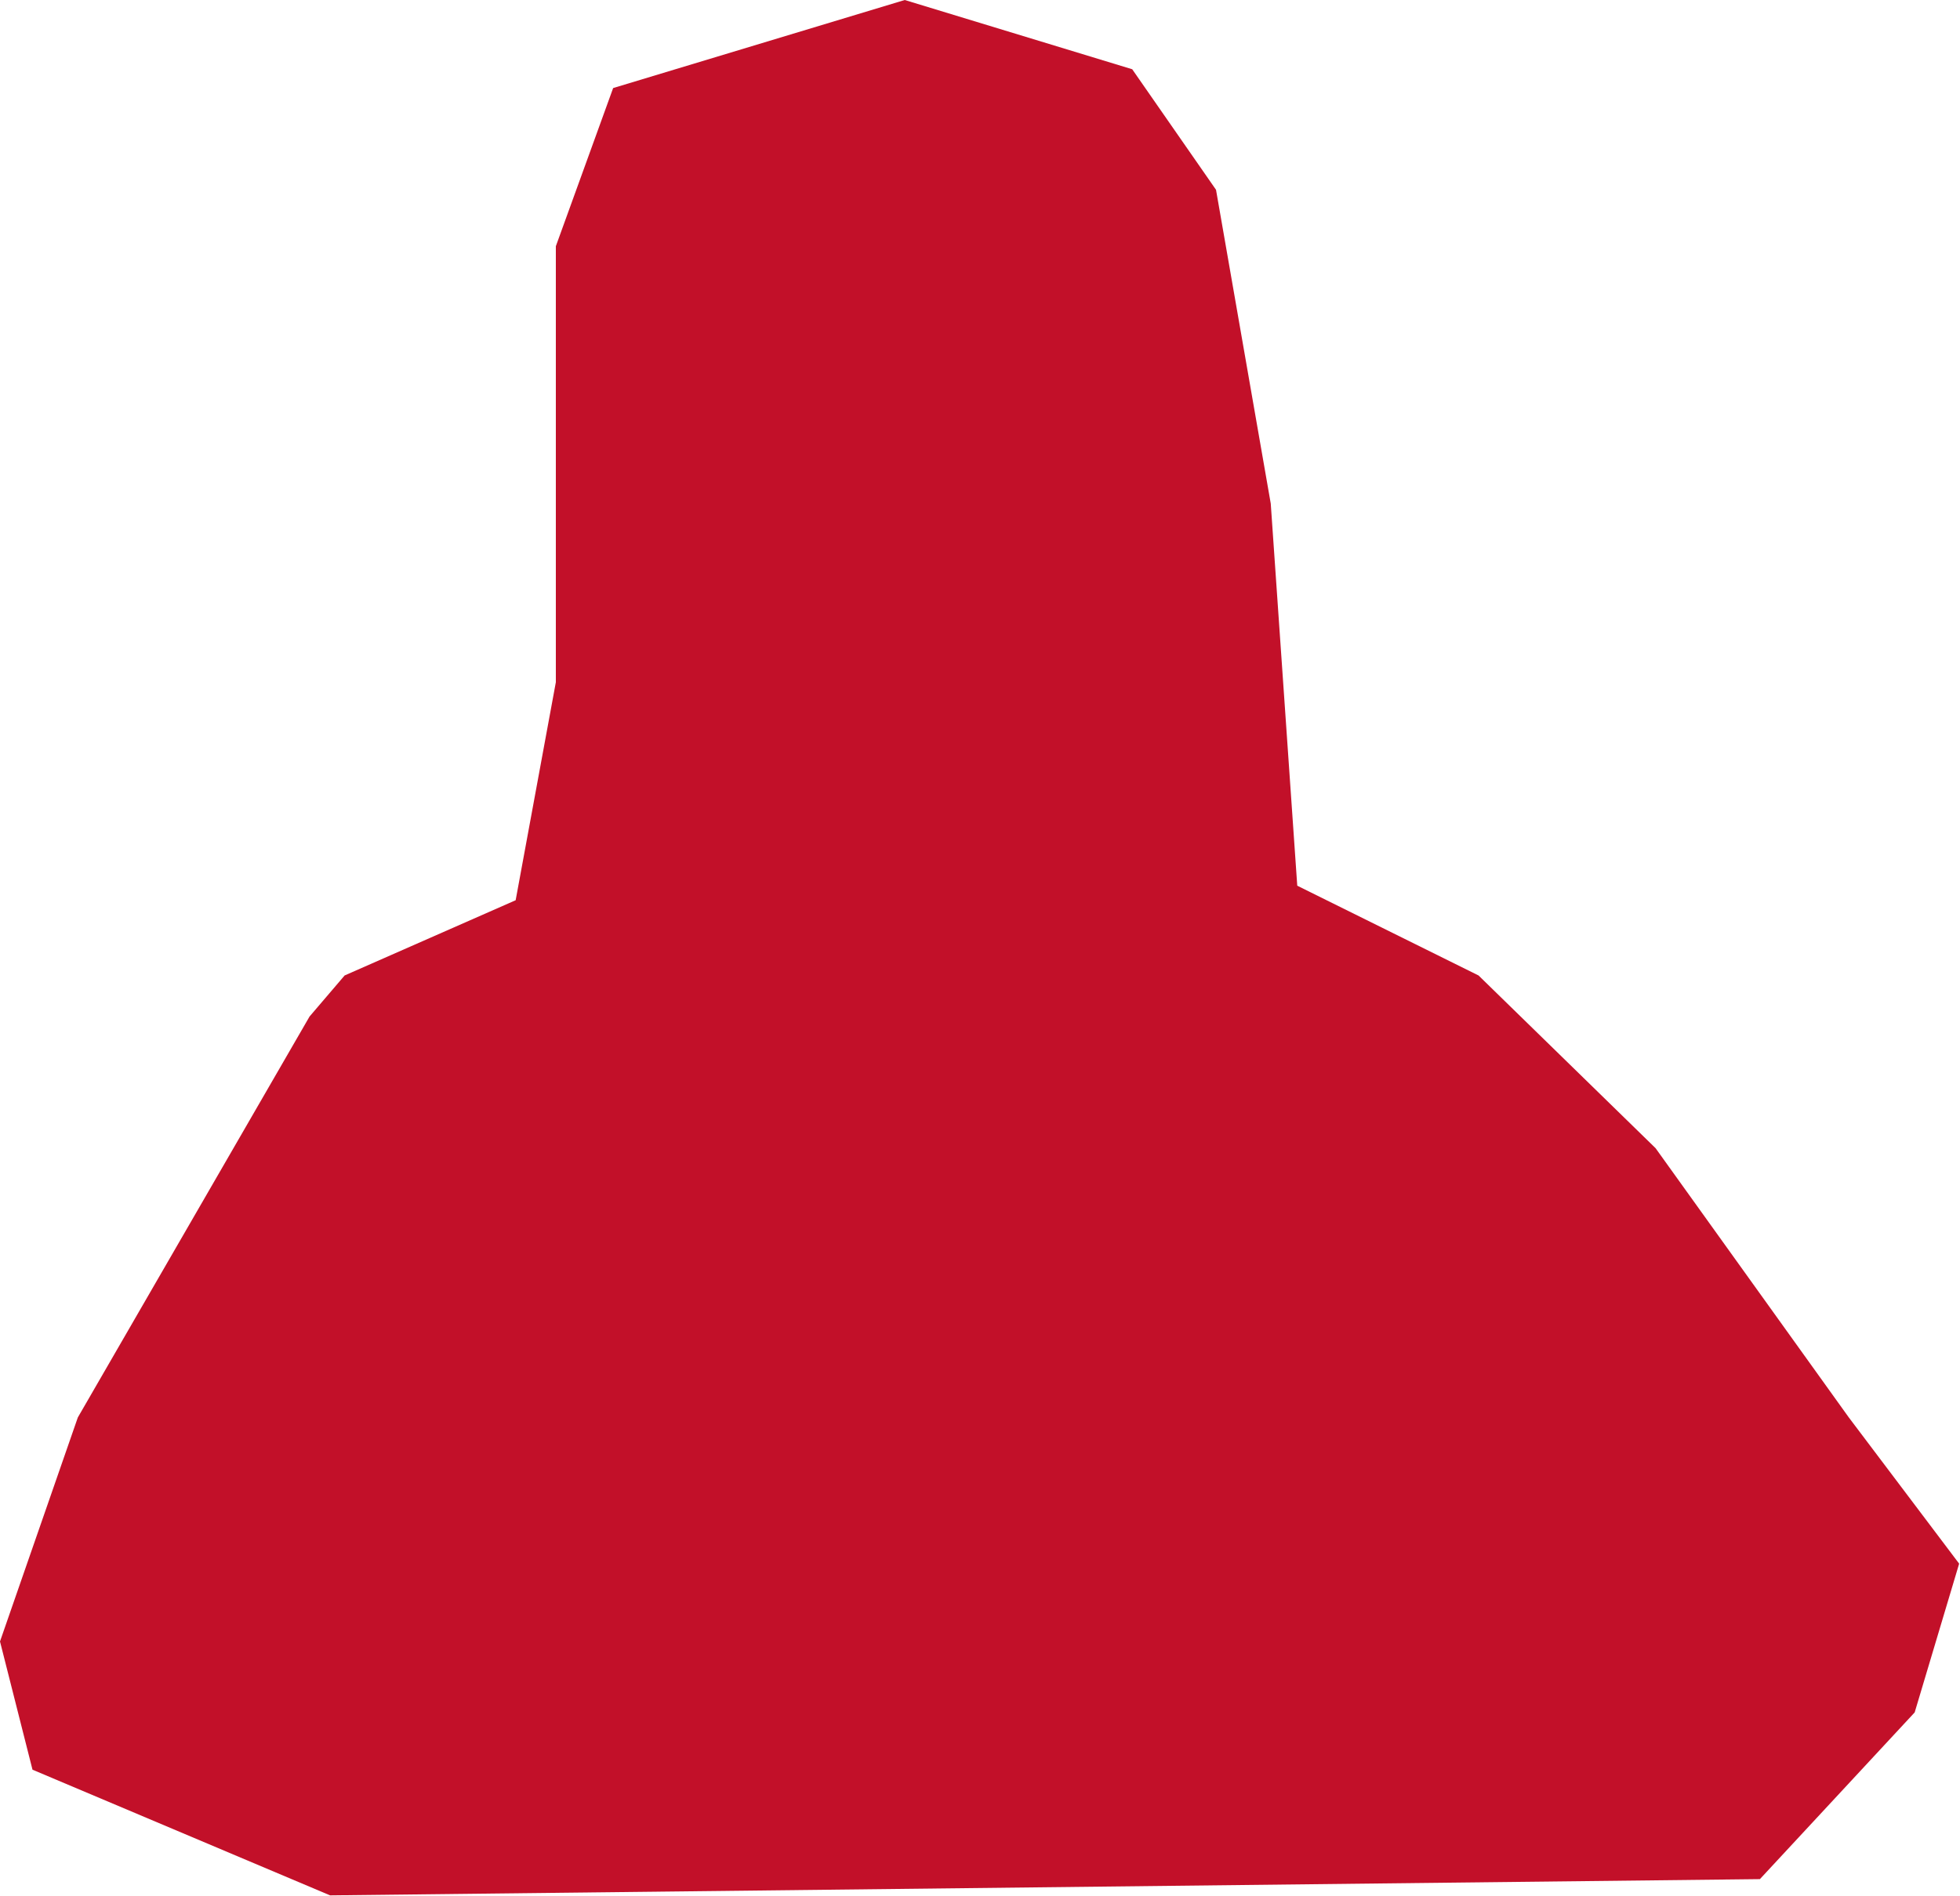 <?xml version="1.0" encoding="UTF-8"?> <svg xmlns="http://www.w3.org/2000/svg" width="1146" height="1109" viewBox="0 0 1146 1109" fill="none"><path d="M45.5 829L0 960L19 1035L193 1108.5L1029 1099L1119.5 1001.5L1145.5 914.5L1081 829L968 671.5L864.5 570.5L758.5 518L743 294.5L711 111L662 40.5L529 0L358.5 51.5L325 144V399L301.5 526.5L201.5 570.5L181 594.5L45.5 829Z" fill="#C21029"></path></svg> 